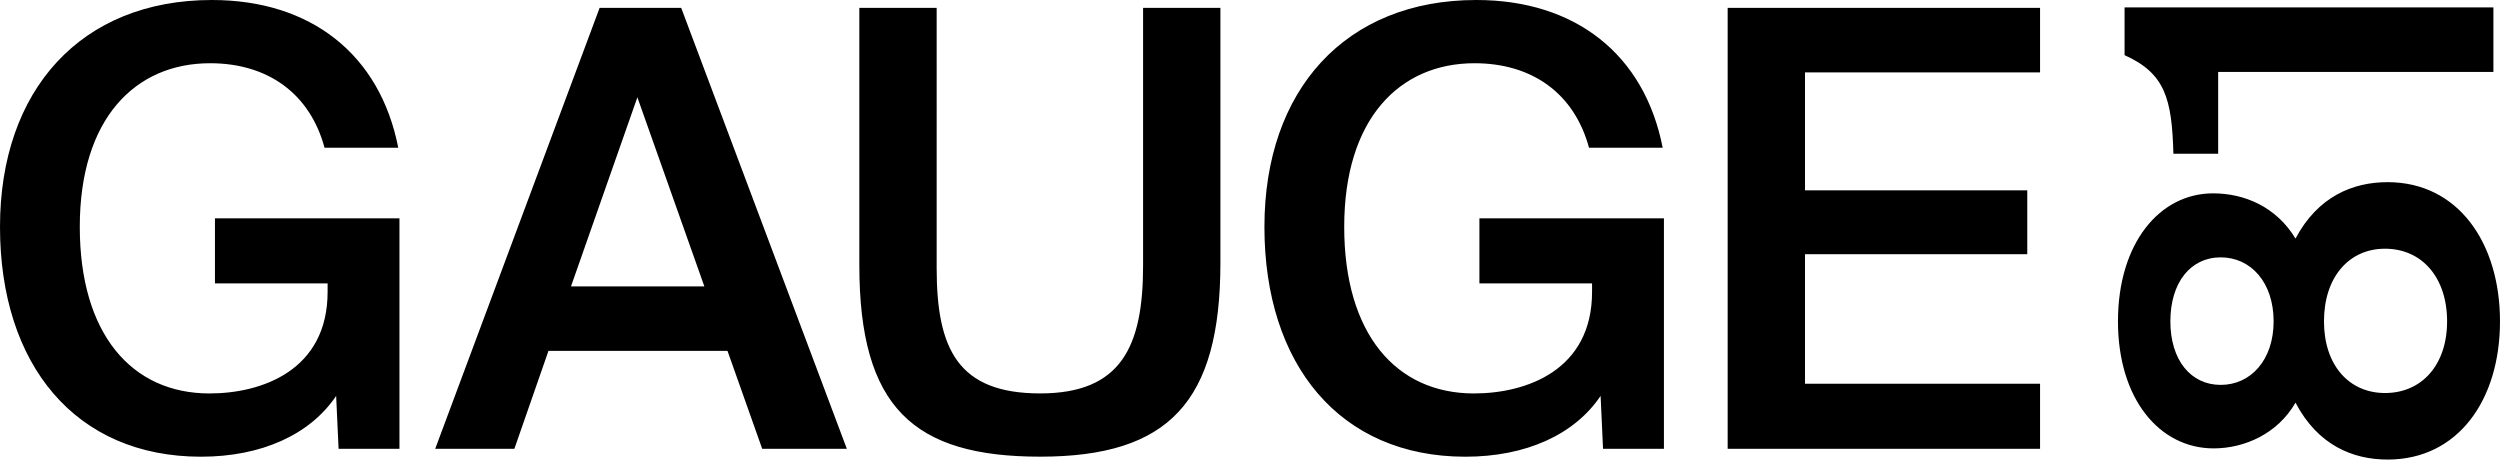 <svg xmlns="http://www.w3.org/2000/svg" width="680" height="125" viewBox="0 0 680 125"><g><g clip-path="url(#clip-38A55E75-8651-46E2-85EC-F99353747640)"><path d="M92.093 122.07l-.661-14.385c-7.123 10.586-20.373 16.54-36.775 16.54C20.54 124.224 0 99.244 0 61.698 0 24.479 22.028 0 57.641 0c26.835 0 45.713 14.72 50.686 40.192H88.281C84.309 25.472 72.88 17.2 57.148 17.2c-20.373 0-35.446 15.053-35.446 44.5 0 29.113 14.078 45.319 35.279 45.319 14.245 0 32.128-6.287 32.128-27.62v-2.32h-30.64v-17.7h50.185v62.693zm81.274-95.604L155.31 77.895h36.274zm24.512 68.972h-48.697l-9.271 26.633h-21.535L163.093 2.146h22.196l45.051 119.925h-23.023zm134.073-23.985c0 37.876-14.078 52.761-49.023 52.761-34.452 0-49.19-13.399-49.19-52.101V2.146h21.033V72.94c0 21.998 5.794 34.07 28.157 34.07 22.028 0 27.989-12.739 27.989-34.73V2.146h21.034zm103.413 36.232c-7.124 10.586-20.375 16.54-36.778 16.54-34.12 0-54.663-24.98-54.663-62.526 0-37.22 22.03-61.699 57.647-61.699 26.837 0 45.717 14.72 50.683 40.192h-20.04C428.24 25.472 416.811 17.2 401.076 17.2c-20.375 0-35.449 15.053-35.449 44.5 0 29.113 14.08 45.319 35.282 45.319 14.247 0 32.131-6.287 32.131-27.62v-2.32H402.4v-17.7h50.19v62.693h-16.564zM469.924 2.146h84.972v17.54H490.96v32.086h60.458v17.366H490.96v35.233h63.936v17.7h-84.972zM590.34 87.411c0 10.507 5.532 17.279 13.693 17.279 8.168 0 14.39-6.772 14.39-17.28 0-10.63-6.222-17.409-14.39-17.409-8.16 0-13.693 6.78-13.693 17.41zm41.784 0c0 11.884 6.781 19.49 16.605 19.49 9.961 0 16.88-7.606 16.88-19.49 0-12.022-6.919-19.76-16.88-19.76-9.824 0-16.605 7.738-16.605 19.76zm-56.037 0c0-21.282 11.341-34.82 25.87-34.82 8.444 0 17.163 3.59 22.42 12.298 6.084-11.47 15.632-15.343 25.042-15.343 19.24 0 30.581 16.583 30.581 37.865C680 108.693 668.659 125 649.419 125c-9.41 0-18.958-3.865-25.042-15.474-4.843 8.426-13.839 12.436-22.275 12.436-14.674 0-26.015-13.407-26.015-34.551zm27.256-45.602h-12.176c-.414-14.922-2.214-21.832-13.286-26.807V2.016h100.326v17.547h-74.864z"/></g></g></svg>